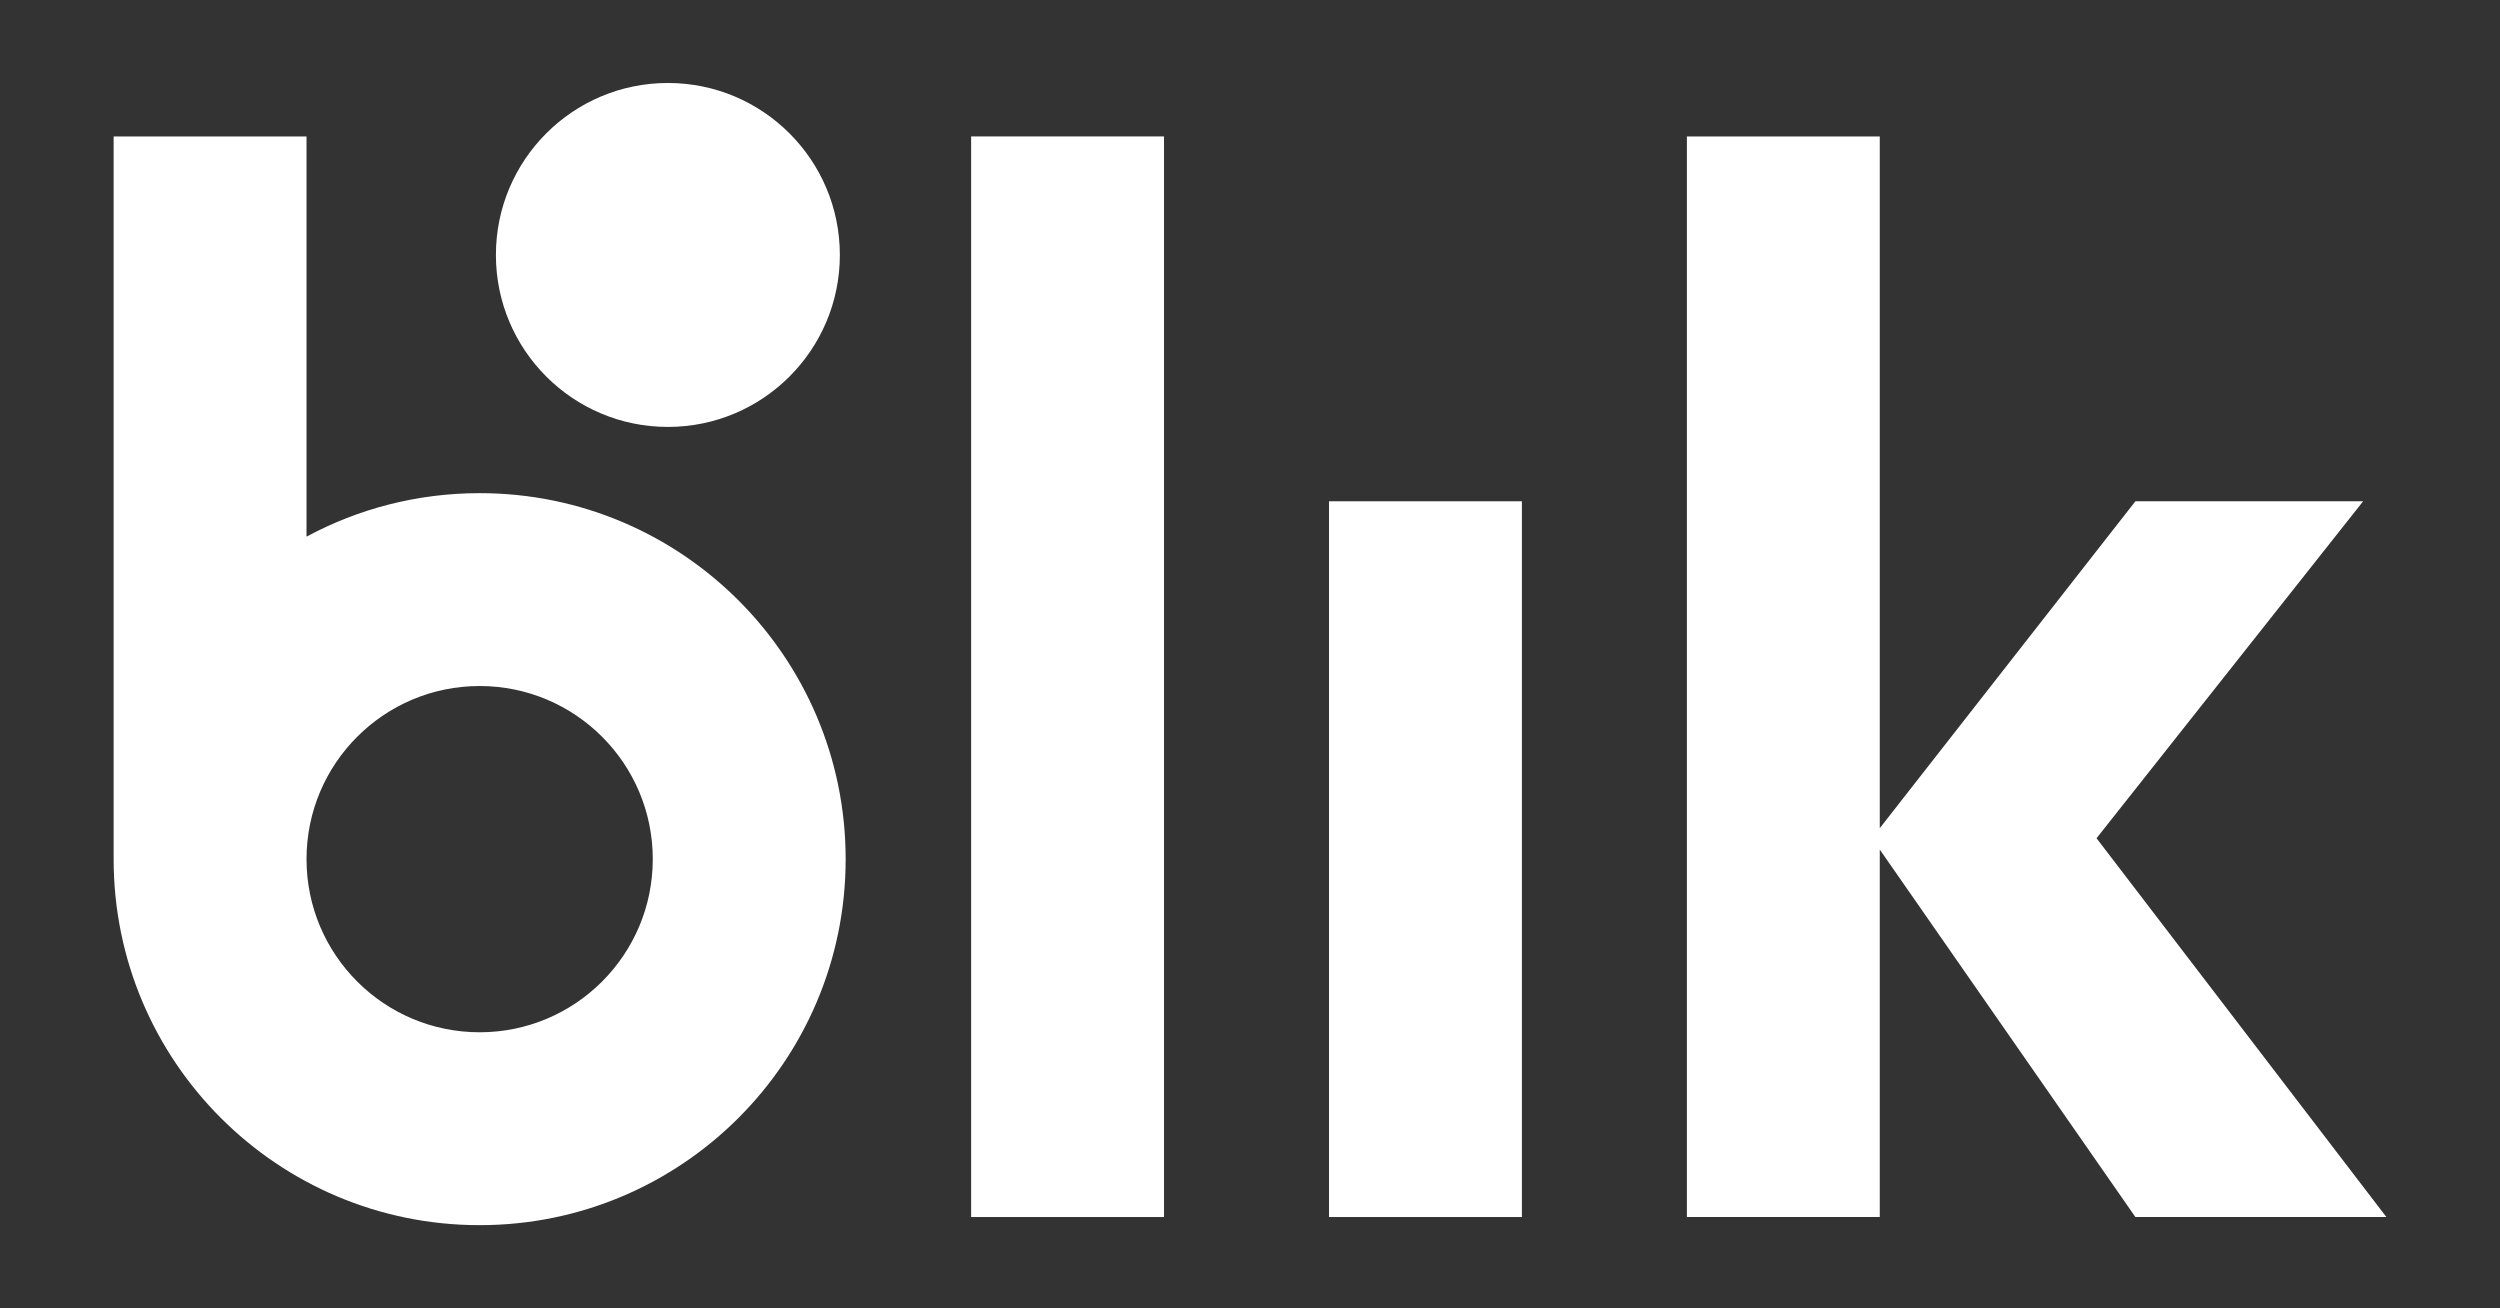 <?xml version="1.0" encoding="iso-8859-1"?>
<!-- Generator: Adobe Illustrator 27.2.0, SVG Export Plug-In . SVG Version: 6.00 Build 0)  -->
<svg version="1.1" id="Warstwa_1" xmlns="http://www.w3.org/2000/svg" xmlns:xlink="http://www.w3.org/1999/xlink" x="0px" y="0px"
	 viewBox="0 0 243.779 127.559" style="enable-background:new 0 0 243.779 127.559;" xml:space="preserve">
<rect x="0" y="0" width="243.779" height="127.559" fill="#333333" stroke="none"/>
<g>
	<polygon style="fill:#FFFFFF;" points="113.505,118.674 94.697,118.674 94.697,13.304 113.505,13.304 113.505,118.674 	"/>
	<polygon style="fill:#FFFFFF;" points="148.402,118.674 129.594,118.674 129.594,48.881 148.402,48.881 148.402,118.674 	"/>
	<polygon style="fill:#FFFFFF;" points="232.698,118.674 204.436,81.738 204.436,81.738 230.432,48.881 208.225,48.881 
		183.299,80.757 183.299,13.304 164.491,13.304 164.491,118.674 183.299,118.674 183.299,82.841 208.225,118.674 232.698,118.674 	
		"/>
	<path style="fill:#FFFFFF;" d="M46.771,100.659c-9.323,0-16.882-7.559-16.882-16.882c0-9.323,7.558-16.882,16.882-16.882
		c9.323,0,16.882,7.558,16.882,16.882C63.653,93.1,56.095,100.659,46.771,100.659L46.771,100.659z M46.771,48.088
		c-6.108,0-11.855,1.537-16.882,4.241V13.304H11.081v70.473c0,19.711,15.979,35.69,35.69,35.69s35.69-15.979,35.69-35.69
		C82.461,64.066,66.482,48.088,46.771,48.088L46.771,48.088z"/>
	<circle style="fill:#FFFFFF;" cx="65.126" cy="24.861" r="16.769"/>
</g>
</svg>
